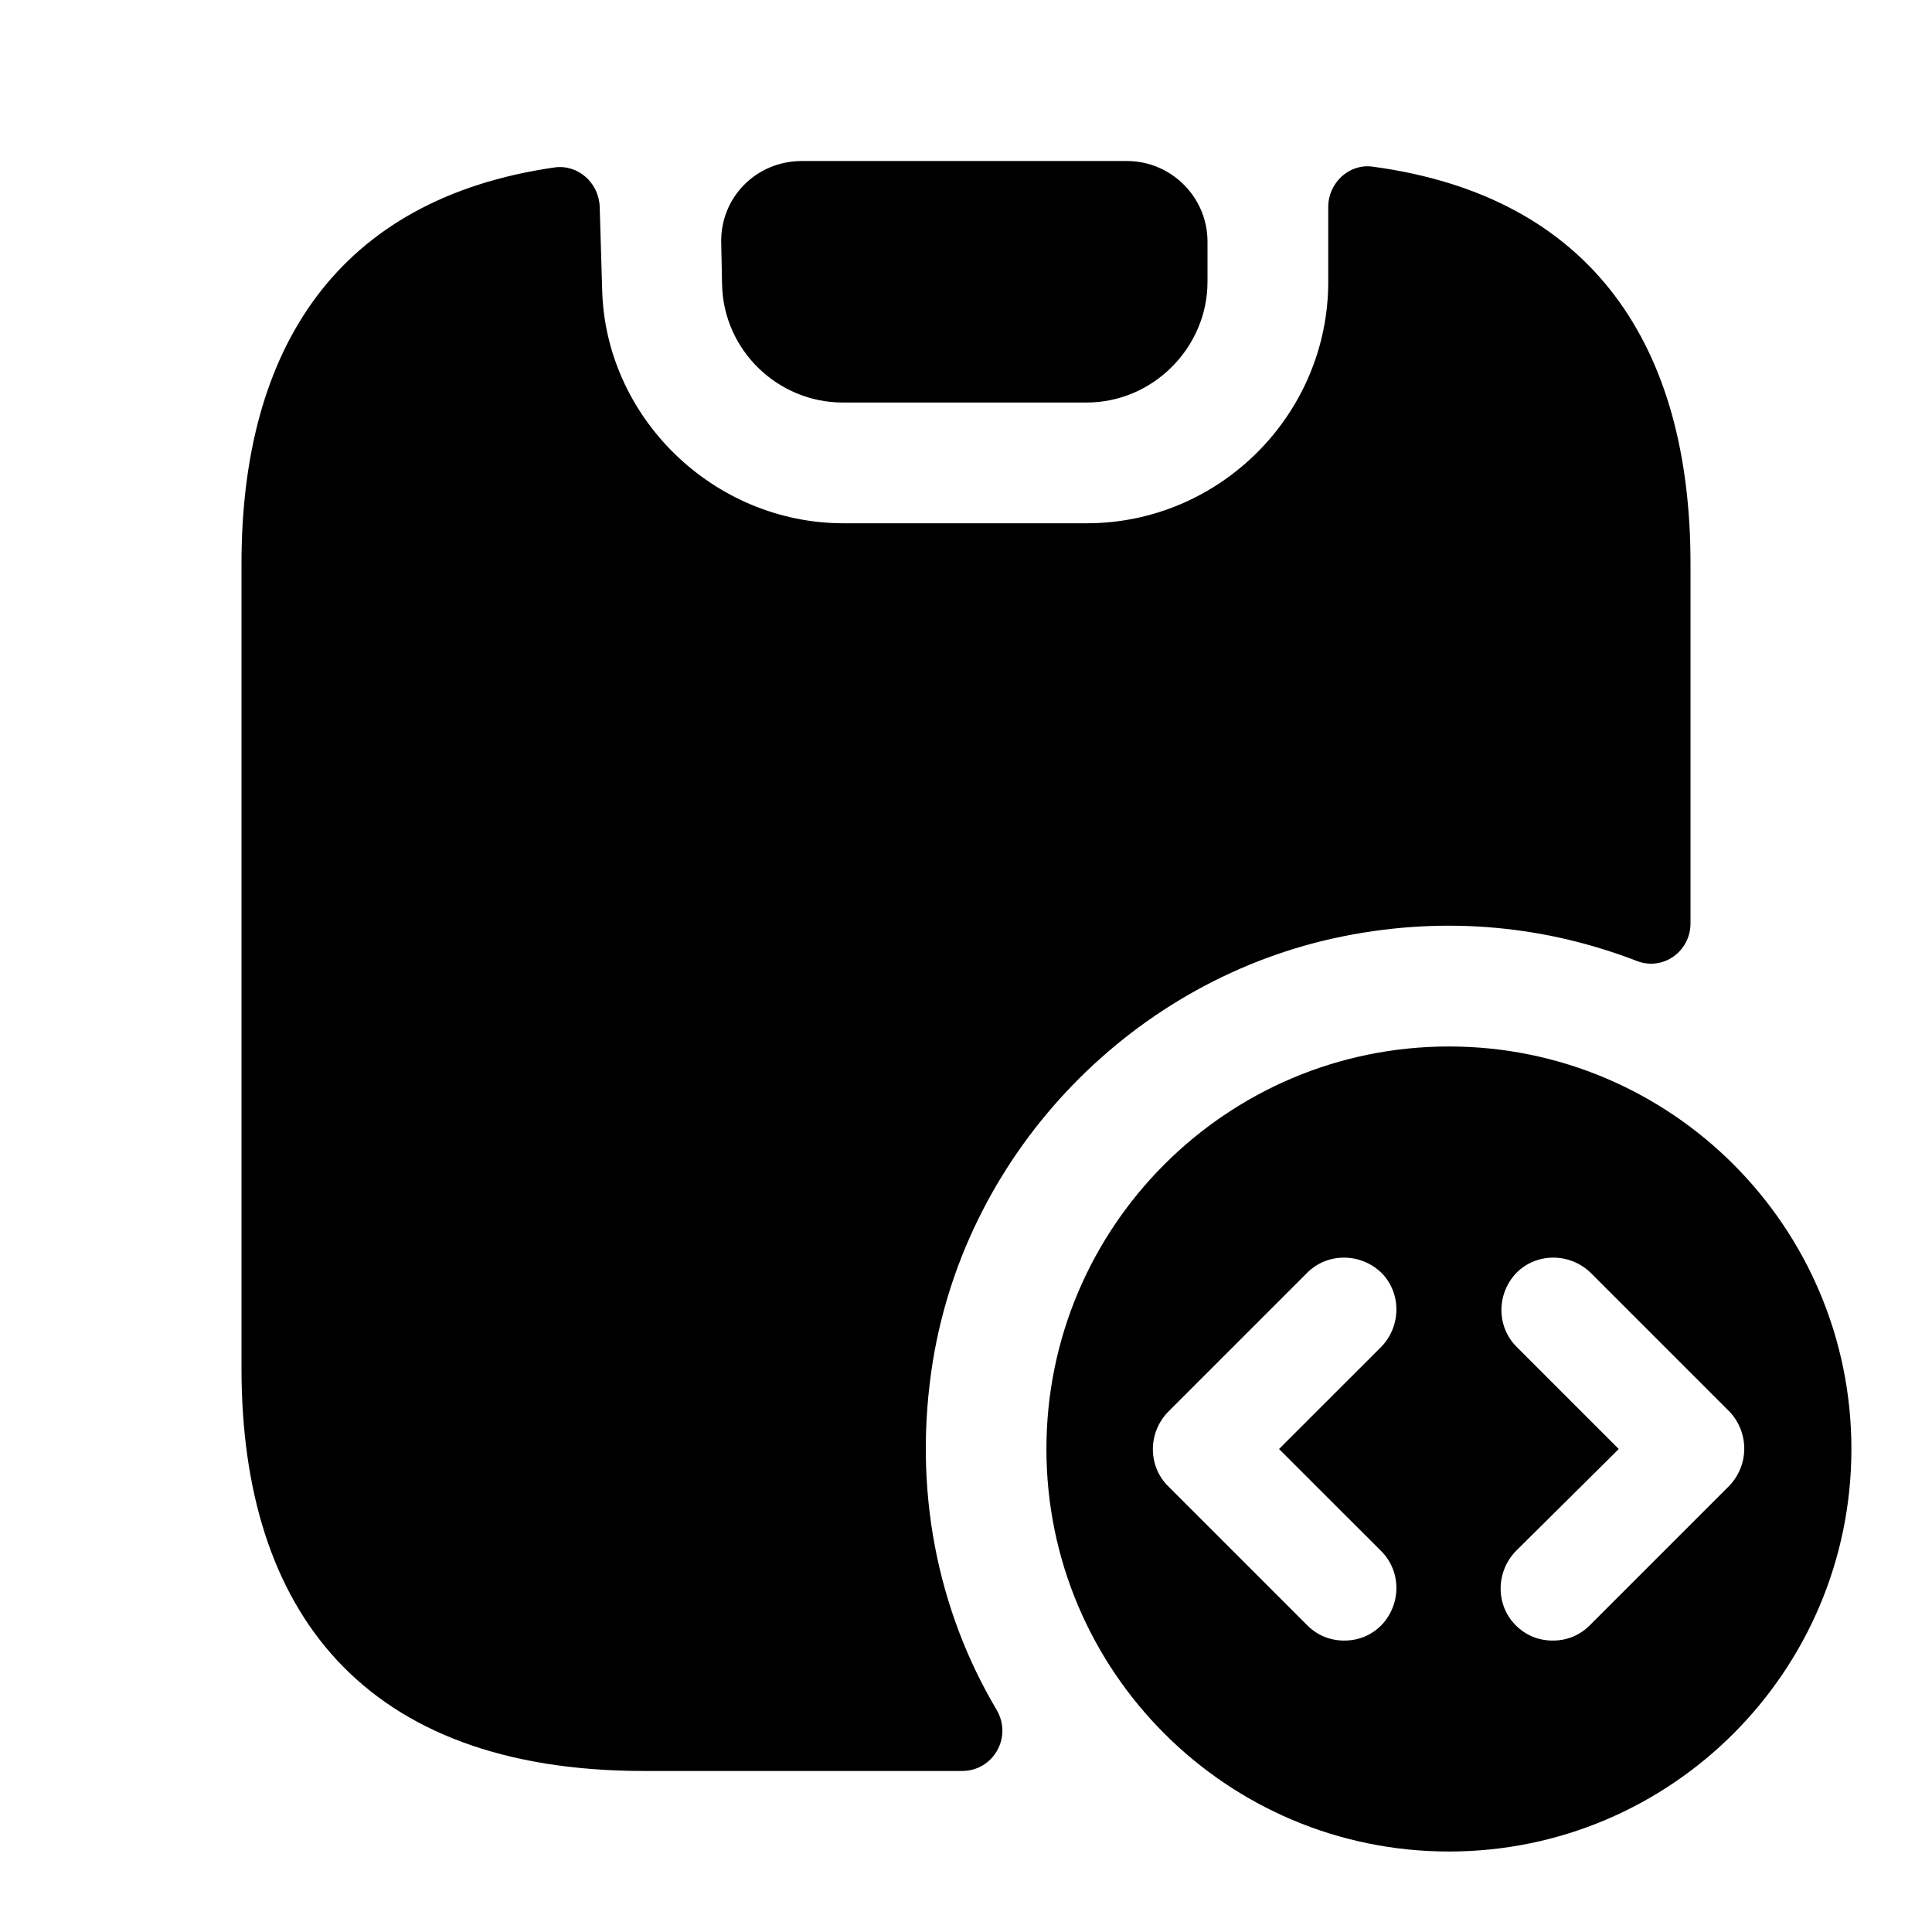 <?xml version="1.0" encoding="UTF-8"?> <svg xmlns="http://www.w3.org/2000/svg" width="32" height="32" viewBox="0 0 32 32" fill="none"><path d="M23.999 17.333C20.319 17.333 17.332 20.32 17.332 24C17.332 27.68 20.319 30.667 23.999 30.667C27.679 30.667 30.665 27.68 30.665 24C30.665 20.32 27.679 17.333 23.999 17.333ZM22.879 25.693C23.212 26.027 23.212 26.573 22.879 26.92C22.705 27.093 22.492 27.173 22.265 27.173C22.039 27.173 21.825 27.093 21.652 26.92L19.345 24.613C19.012 24.28 19.012 23.733 19.345 23.387L21.652 21.08C21.985 20.747 22.532 20.747 22.879 21.08C23.212 21.413 23.212 21.96 22.879 22.307L21.185 24L22.879 25.693ZM28.639 24.613L26.332 26.92C26.159 27.093 25.945 27.173 25.719 27.173C25.492 27.173 25.279 27.093 25.105 26.92C24.772 26.587 24.772 26.04 25.105 25.693L26.812 24L25.119 22.307C24.785 21.973 24.785 21.427 25.119 21.08C25.452 20.747 25.999 20.747 26.345 21.08L28.652 23.387C28.972 23.733 28.972 24.267 28.639 24.613Z" fill="black"></path><path d="M28 9.333V15.293C28 15.76 27.547 16.08 27.12 15.92C25.64 15.347 23.987 15.16 22.253 15.507C18.787 16.2 16.027 19.04 15.453 22.533C15.107 24.667 15.533 26.68 16.507 28.32C16.773 28.773 16.453 29.333 15.933 29.333H10.667C6 29.333 4 26.667 4 22.667V9.333C4 5.787 5.573 3.293 9.187 2.773C9.573 2.72 9.92 3.027 9.933 3.427L9.973 4.773C10.013 6.907 11.813 8.667 13.973 8.667H18C20.2 8.667 22 6.867 22 4.667V3.427C22 3.027 22.347 2.707 22.733 2.76C26.4 3.253 28 5.76 28 9.333Z" fill="black"></path><path d="M20 4V4.667C20 5.76 19.093 6.667 18 6.667H13.96C12.88 6.667 11.986 5.8 11.96 4.72L11.946 4.04C11.919 3.28 12.52 2.667 13.28 2.667H18.666C19.399 2.667 20 3.267 20 4Z" fill="black"></path></svg> 